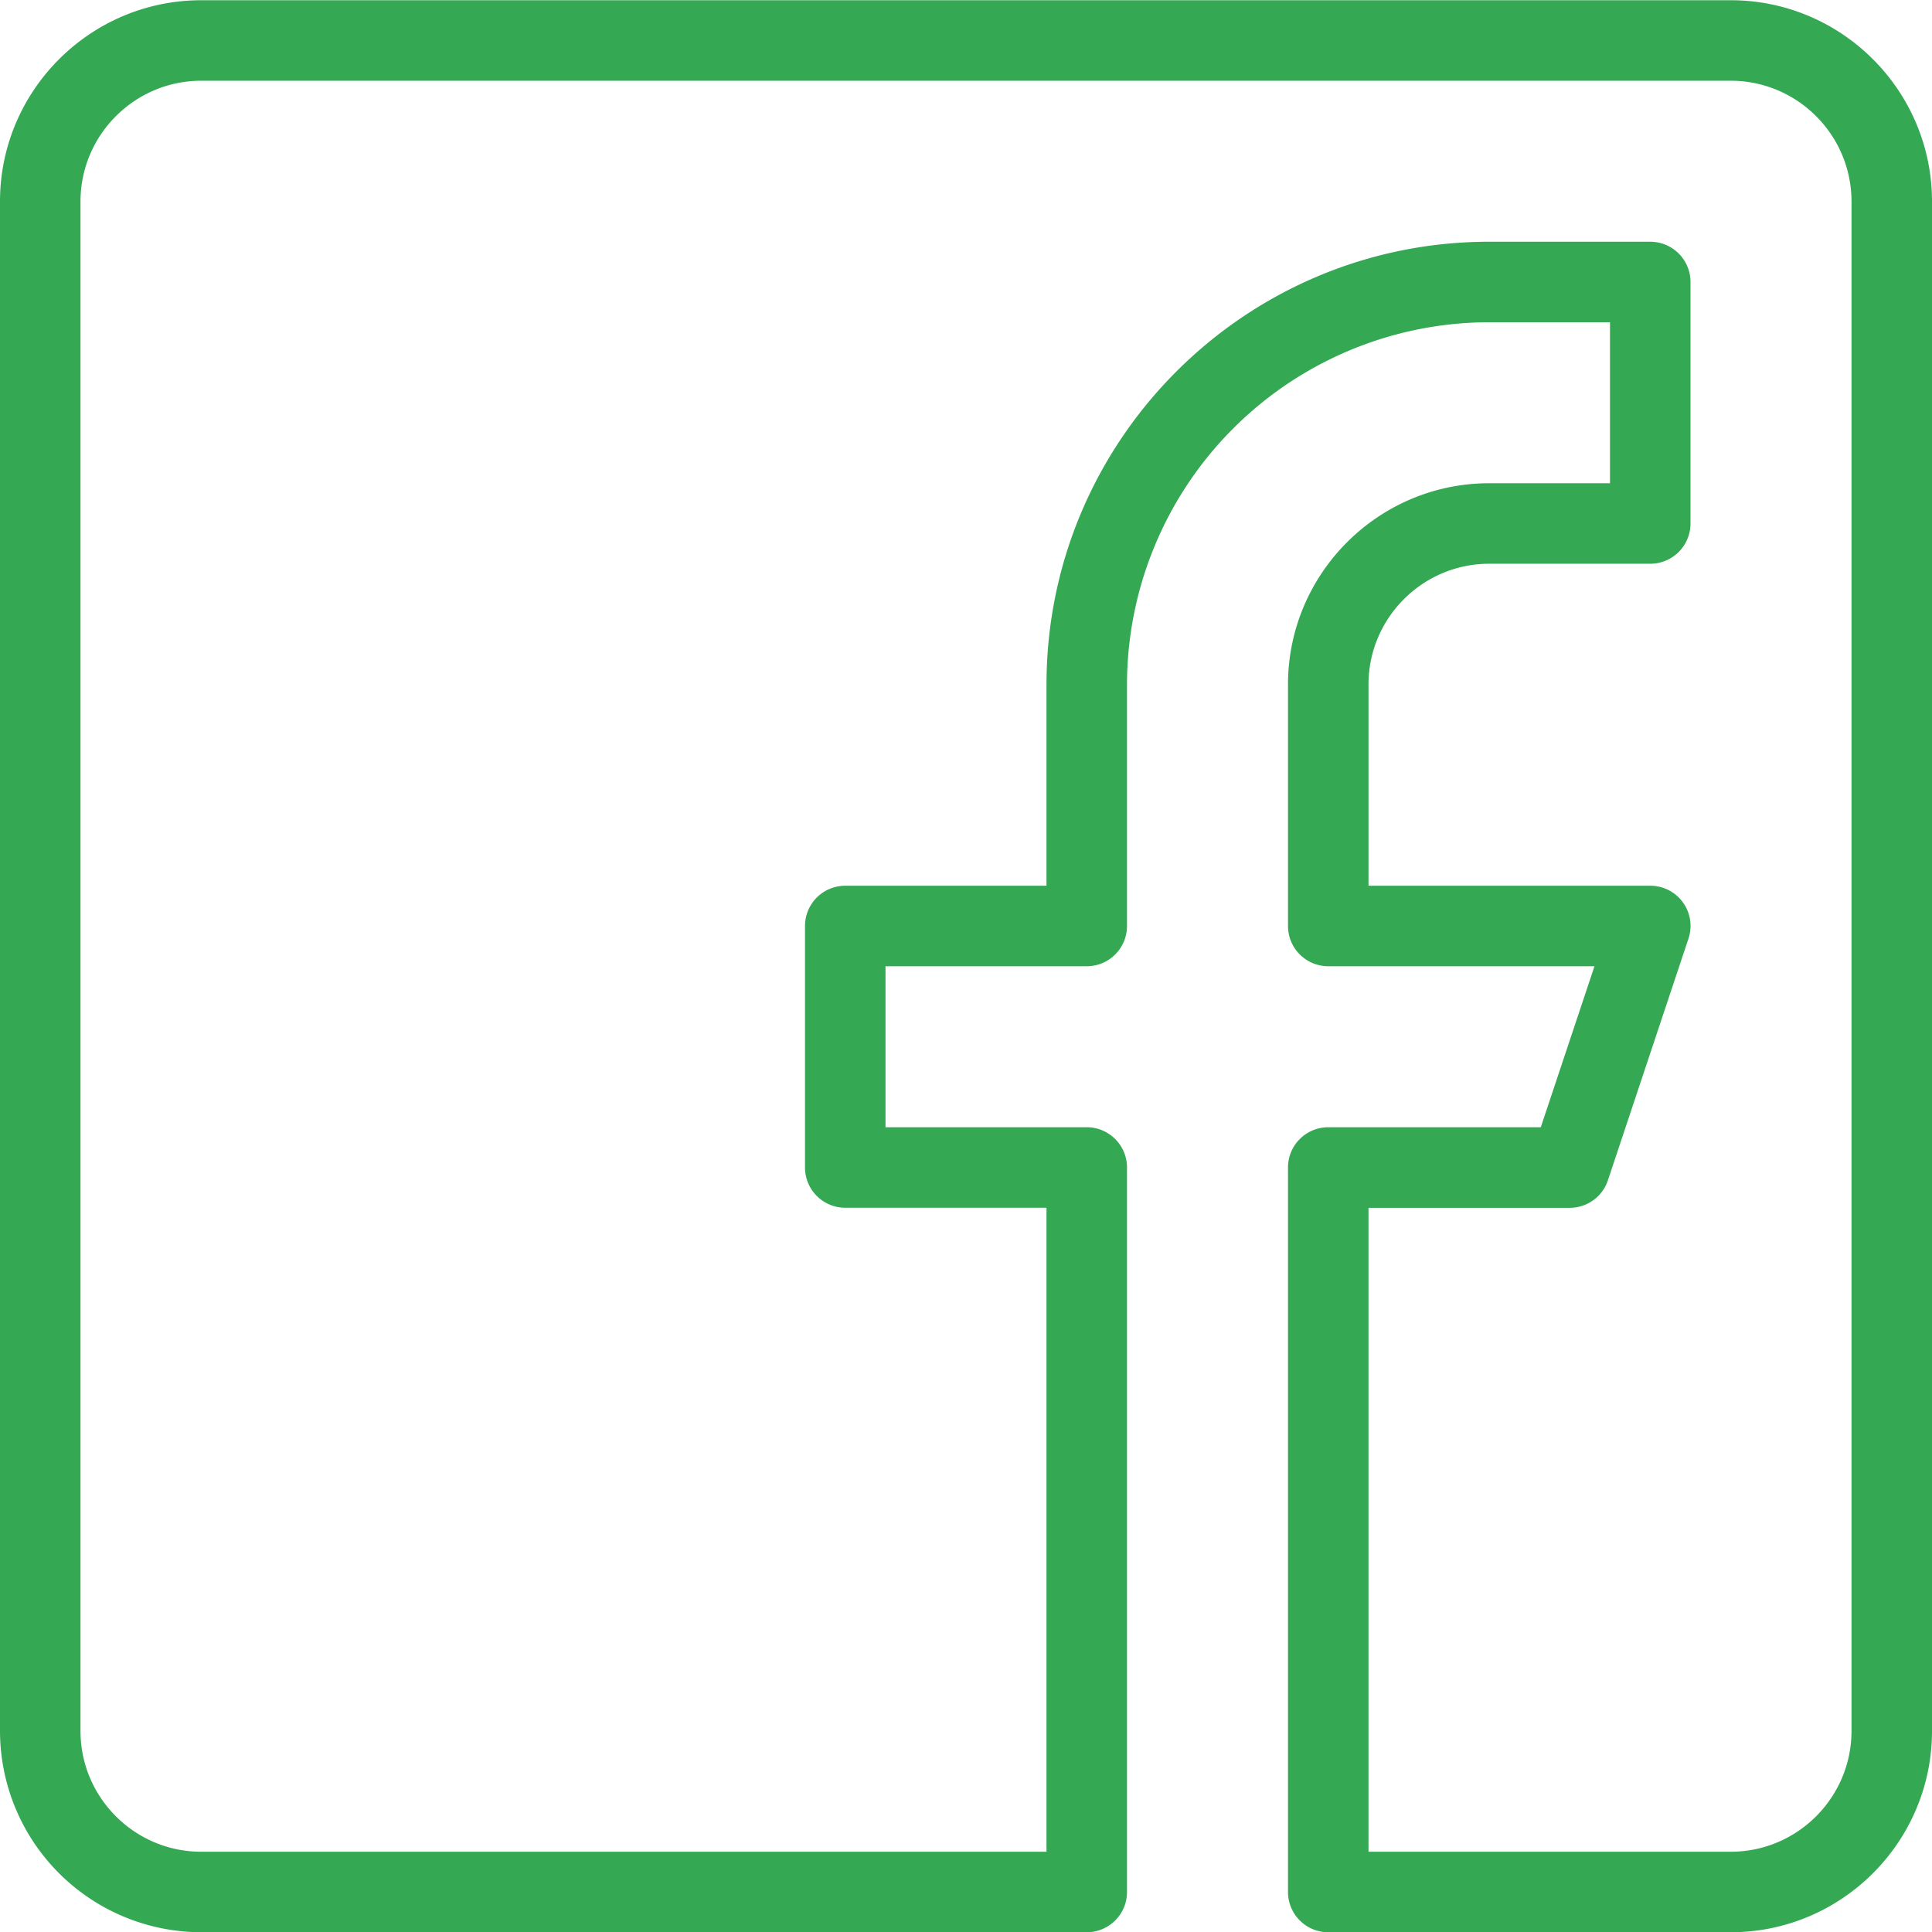 <svg xmlns="http://www.w3.org/2000/svg" xml:space="preserve" viewBox="0 0 24 24" id="Facebook">
  <path d="M21.5 24.003h-5a.5.5 0 0 1-.5-.5v-9a.5.5 0 0 1 .5-.5h2.64l.667-2H16.5a.5.5 0 0 1-.5-.5v-3c0-1.378 1.122-2.5 2.5-2.5H20v-2h-1.5a4.505 4.505 0 0 0-4.5 4.5v3a.5.5 0 0 1-.5.5H11v2h2.5a.5.5 0 0 1 .5.5v9a.5.5 0 0 1-.5.5h-11a2.503 2.503 0 0 1-2.5-2.5v-19c0-1.378 1.122-2.5 2.5-2.5h19c1.378 0 2.5 1.122 2.5 2.5v19c0 1.378-1.122 2.5-2.5 2.5zm-4.5-1h4.5c.827 0 1.5-.673 1.5-1.5v-19c0-.827-.673-1.5-1.5-1.5h-19c-.827 0-1.5.673-1.5 1.5v19c0 .827.673 1.5 1.5 1.5H13v-8h-2.5a.5.5 0 0 1-.5-.5v-3a.5.5 0 0 1 .5-.5H13v-2.5c0-3.033 2.467-5.5 5.5-5.5h2a.5.5 0 0 1 .5.5v3a.5.5 0 0 1-.5.5h-2c-.827 0-1.5.673-1.5 1.5v2.5h3.5a.499.499 0 0 1 .474.659l-1 3a.5.5 0 0 1-.474.342H17v7.999z" fill="#34a853" class="color000000 svgShape"></path>
</svg>
